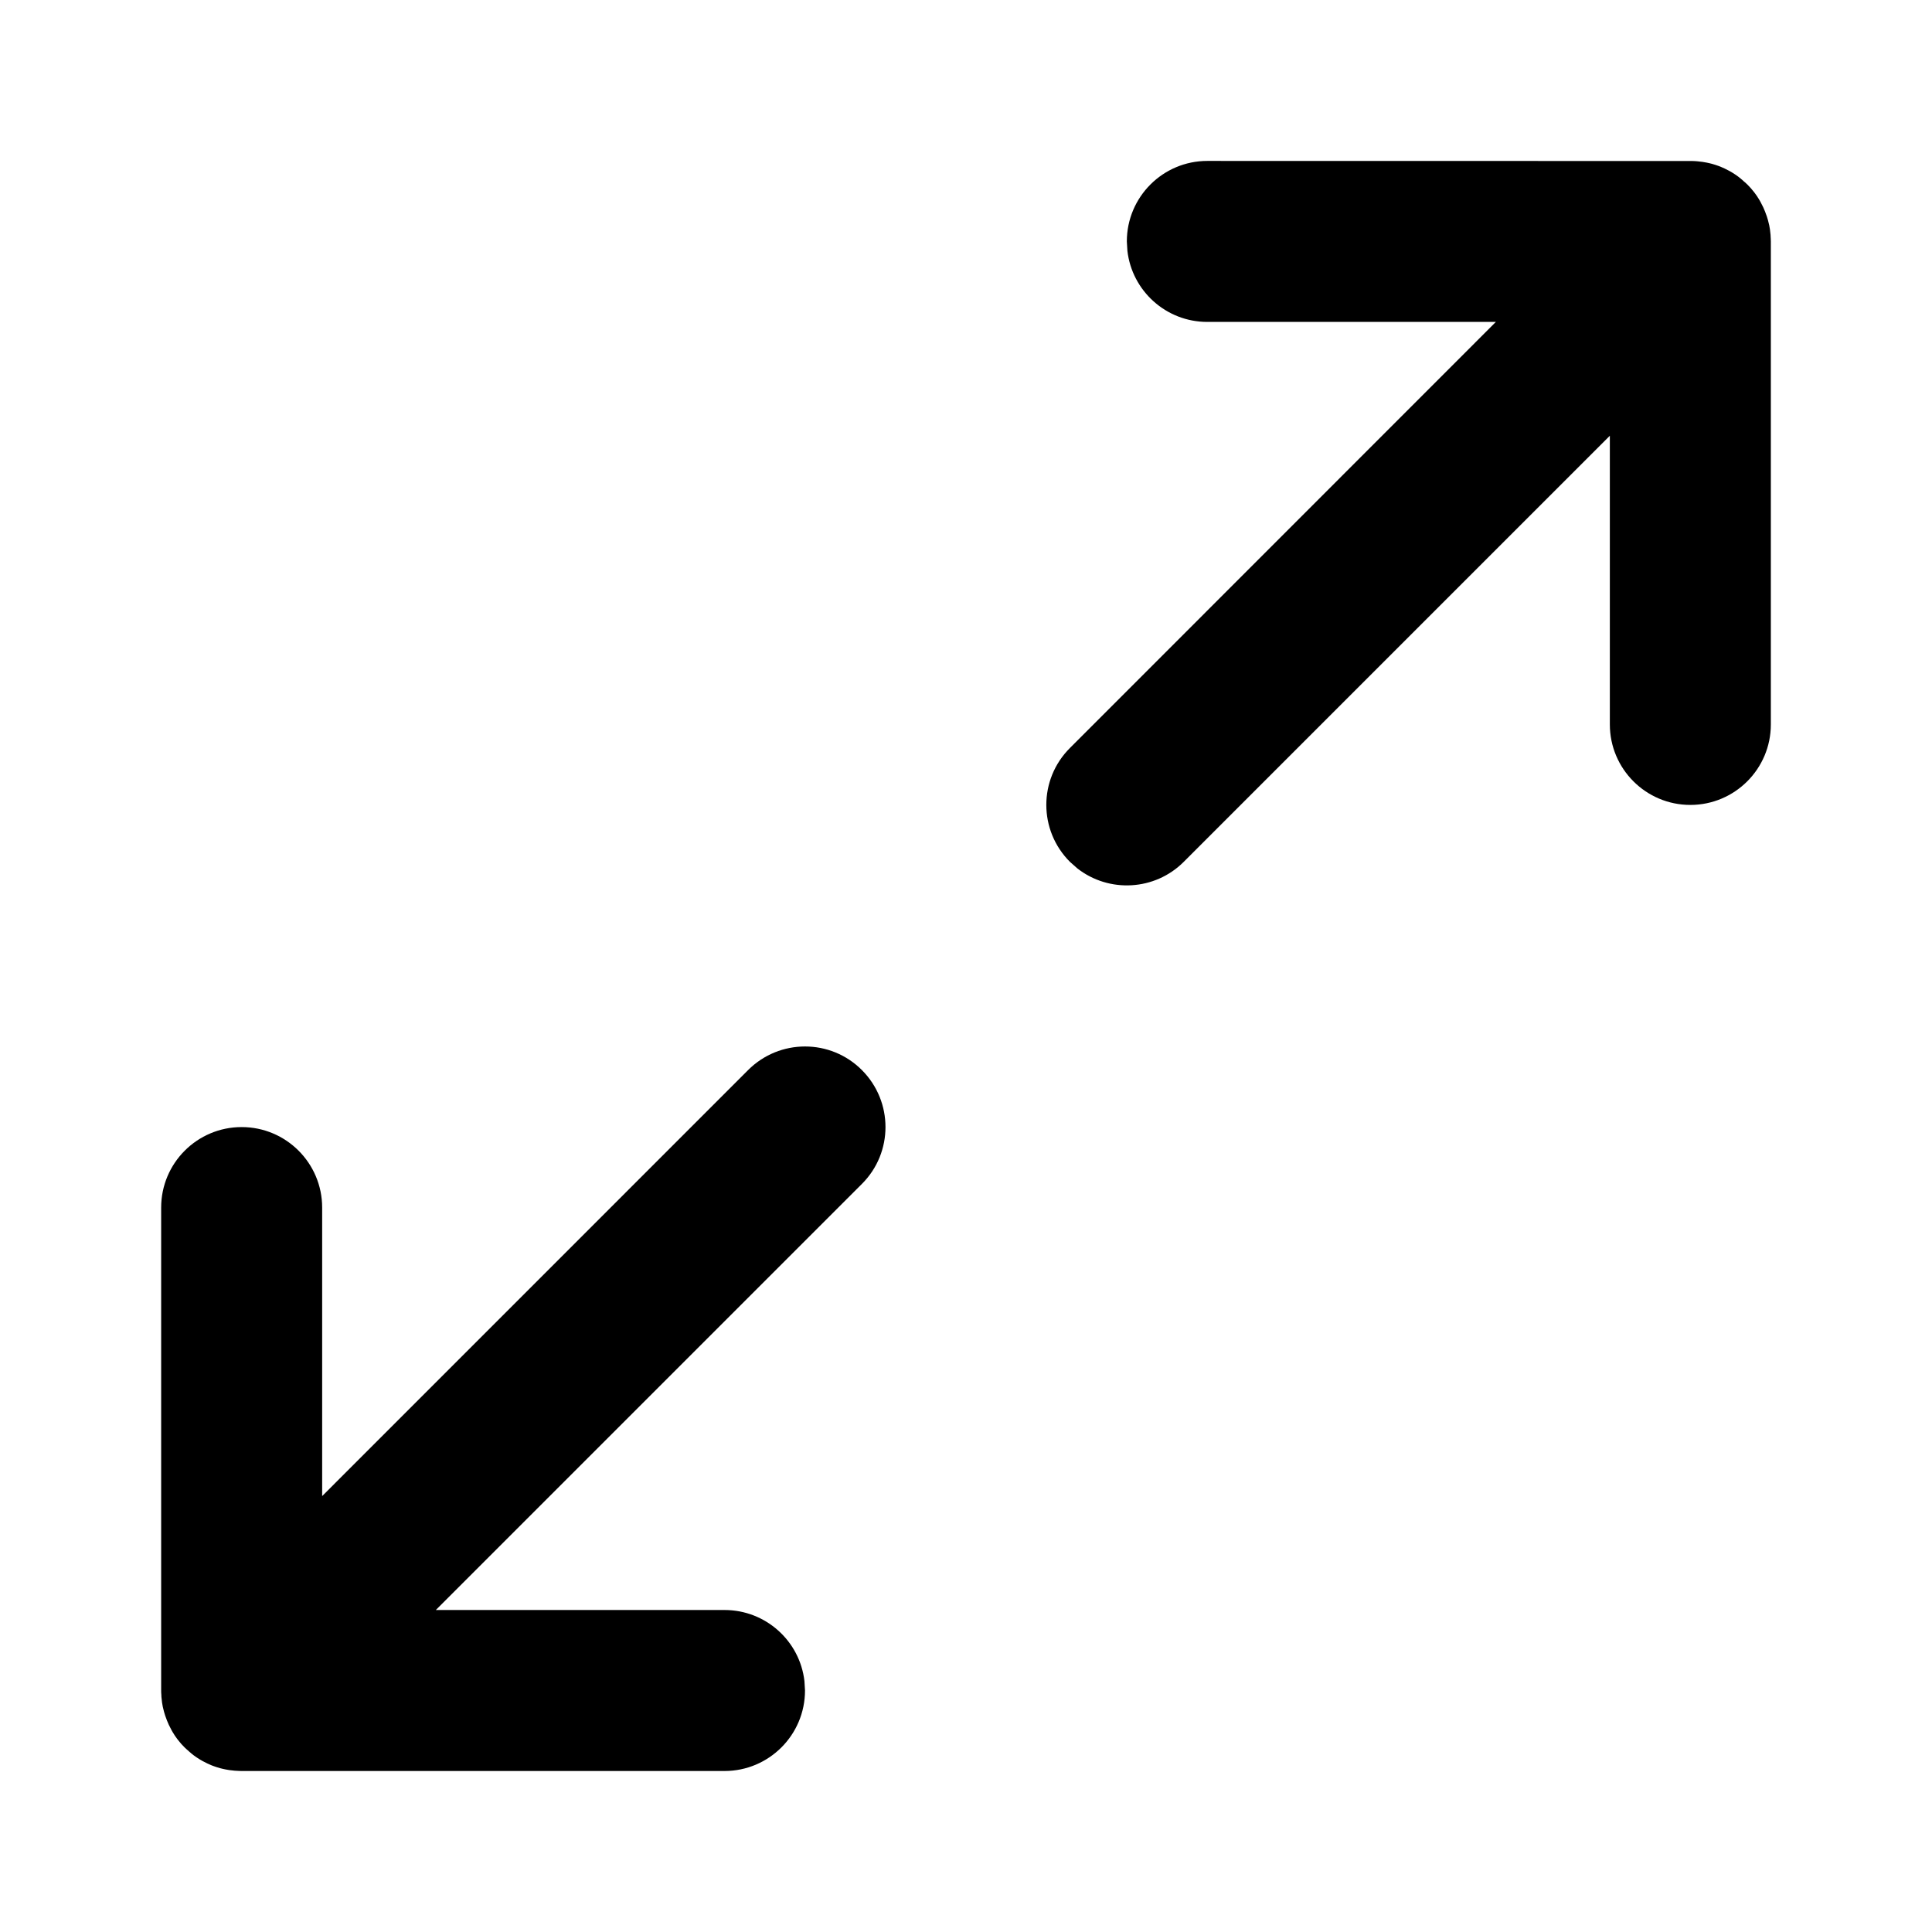 <?xml version="1.0" encoding="utf-8"?>
<svg height="24" viewBox="0 0 24 24" width="24" xmlns="http://www.w3.org/2000/svg"><path d="m9.293 13.293c.391-.391 1.024-.391 1.414 0s.391 1.024 0 1.414l-5.293 5.293h3.586c.513 0 .936.386.993.883l.007.117c0 .552-.448 1-1 1h-6c-.011 0-.022-0-.033-.001-.017-.001-.035-.002-.053-.003-.022-.002-.042-.004-.063-.007-.017-.003-.034-.006-.052-.009-.022-.004-.044-.01-.065-.015-.016-.004-.031-.009-.046-.014-.02-.006-.039-.014-.059-.021-.018-.007-.035-.015-.052-.023-.021-.01-.041-.02-.061-.031-.012-.007-.024-.014-.036-.021-.026-.016-.05-.032-.074-.05-.039-.029-.077-.061-.112-.097l.09.08c-.063-.05-.121-.107-.17-.17-.006-.007-.011-.014-.016-.021-.018-.024-.035-.049-.05-.075-.007-.012-.015-.024-.021-.037-.011-.02-.021-.04-.031-.061-.008-.017-.015-.034-.022-.052-.008-.02-.015-.04-.022-.06-.005-.015-.009-.03-.014-.046-.006-.022-.011-.043-.016-.065-.003-.017-.007-.035-.009-.052-.007-.048-.011-.098-.011-.148l.004.089c-.002-.023-.003-.047-.004-.07l-0-.019v-6c0-.552.448-1 1-1s1 .448 1 1v3.584zm11.707-11.293c.006 0 .013 0.0.019 0.0.023 0.0.047.002.07.004.02.002.04.004.06.007.017.003.034.006.052.009.022.004.044.01.065.015.016.004.031.009.046.014.02.006.039.014.059.021.018.007.035.015.052.023.021.01.041.02.061.031.012.007.024.014.036.021.026.016.05.032.074.05.039.029.077.061.112.097l-.09-.08c.063.05.121.107.17.17.006.007.011.014.016.021.018.024.035.049.05.075.007.012.015.024.021.037.011.02.021.04.031.061.008.017.015.034.022.052.008.02.015.04.022.06.005.015.009.03.014.046.006.022.011.043.016.065.003.017.007.035.009.052.007.048.011.098.011.148l-.004-.086c.002.018.003.036.003.054l.001.032v6c0 .552-.448 1-1 1s-1-.448-1-1v-3.586l-5.293 5.293c-.36.36-.928.388-1.32.083l-.094-.083c-.391-.391-.391-1.024 0-1.414l5.291-5.293h-3.584c-.513 0-.936-.386-.993-.883l-.007-.117c0-.552.448-1 1-1z"  fill-rule="evenodd"/></svg>